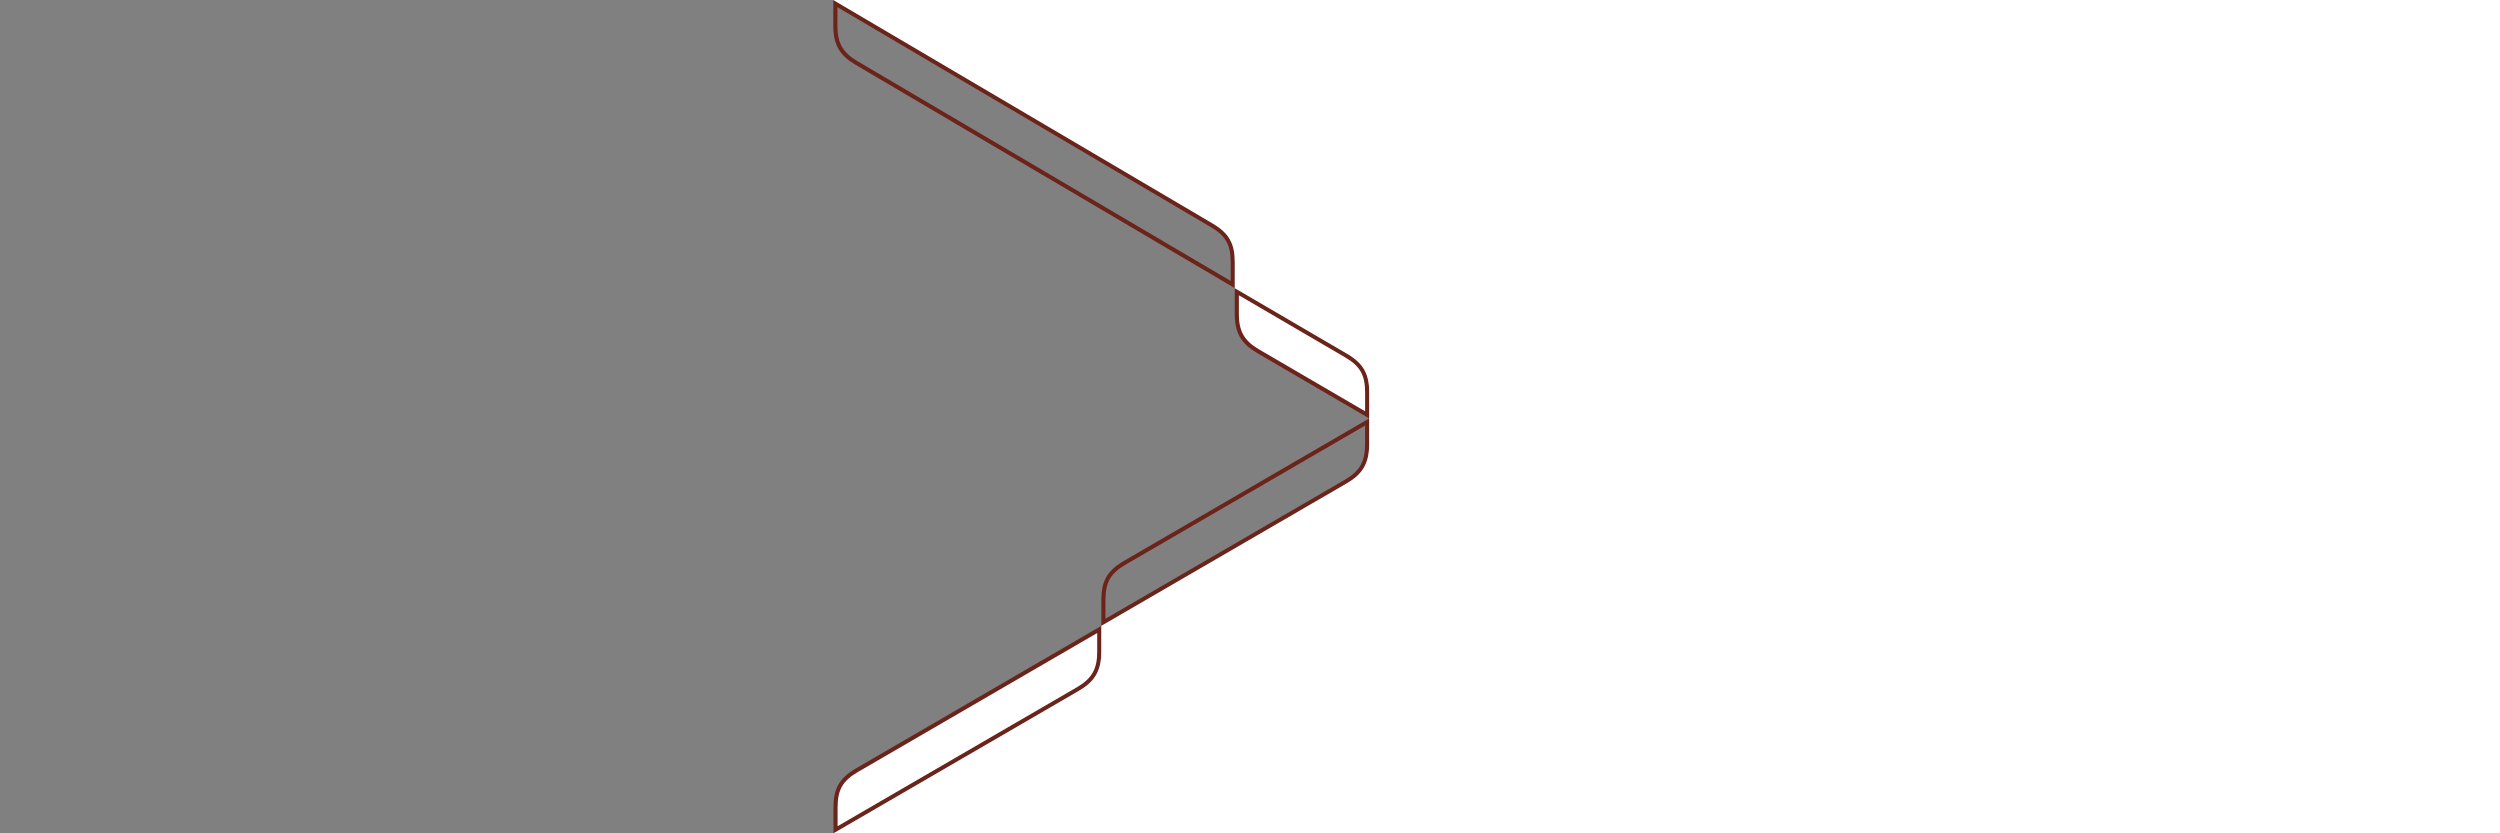 <?xml version="1.0" encoding="UTF-8"?> <svg xmlns="http://www.w3.org/2000/svg" id="Camada_1" data-name="Camada 1" viewBox="0 0 3000 1000"><rect x="0" y="0" width="3000" height="1000" fill="#808080" stroke="none"/><defs><style> .cls-1 { fill: #6b231a; } .cls-2 { fill: #fff; } </style></defs><title>llal_carrossel_sobre_elemento_1</title><g><path class="cls-1" d="M1638.101,510.669l-.021,22.674c-.02,20.627-6.619,32.124-24.351,42.419L1326.526,742.507l.021-22.6c.02-21.179,6.189-31.901,24.452-42.495l287.102-166.744m4.929-8.553h0Zm0,0L1348.527,673.158c-20.809,12.07-26.881,25.188-26.901,46.745l-.029,31.155,294.602-171.041c18.395-10.68,26.779-23.304,26.801-46.67l.029-31.231Z"></path><g><path class="cls-2" d="M1002.655,968.846c.021-21.959,6.739-33.635,25.675-44.619l290.804-168.893-.025,26.952c-.02,21.381-7.19,33.87-25.575,44.544L1002.629,995.724Z"></path><path class="cls-1" d="M1316.669,759.611l-.021,22.673c-.02,20.627-6.619,32.125-24.351,42.419L1005.094,991.449l.021-22.599c.02-21.179,6.189-31.902,24.452-42.495l287.102-166.743m4.928-8.553h0Zm0,0-294.501,171.041c-20.809,12.07-26.881,25.188-26.901,46.746l-.029,31.155,294.602-171.041c18.395-10.68,26.779-23.303,26.801-46.67l.029-31.23Z"></path></g><g><path class="cls-2" d="M1509.656,421.41c-18.366-10.708-25.514-23.211-25.494-44.593l.025-26.772,130.816,76.422c18.917,11.021,25.614,22.709,25.595,44.669l-.025,26.699Z"></path><path class="cls-1" d="M1486.644,354.329,1613.767,428.594c18.241,10.625,24.39,21.36,24.371,42.54l-.021,22.417-127.223-74.267c-17.712-10.328-24.291-21.837-24.271-42.465l.021-22.49m-4.913-8.568-.029,31.054c-.022,23.367,8.338,36.006,26.713,46.72l134.614,78.581.029-30.979c.02-21.558-6.028-34.687-26.814-46.796L1481.731,345.761Z"></path></g><path class="cls-1" d="M1004.913,8.604l447.557,263.634c18.24,10.626,24.39,21.36,24.37,42.54l-.021,22.38L1029.163,73.523c-17.712-10.327-24.291-21.836-24.271-42.464l.021-22.455M1000-0l-.029,31.055c-.022,23.366,8.338,36.006,26.713,46.72L1481.731,345.761l.029-30.979c.02-21.558-6.027-34.687-26.813-46.795L1000-0Z"></path></g><path class="cls-2" d="M1000-0l454.946,267.987c20.787,12.109,26.834,25.238,26.814,46.795l-.029,30.979,134.513,78.581c20.786,12.109,26.834,25.238,26.814,46.795l-.029,30.979L1643,533.347c-.022,23.366-8.406,35.99-26.8,46.67l-294.603,171.041-.029,31.231c-.022,23.366-8.406,35.99-26.801,46.67l-294.602,171.041H3000v-1000Z"></path></svg> 